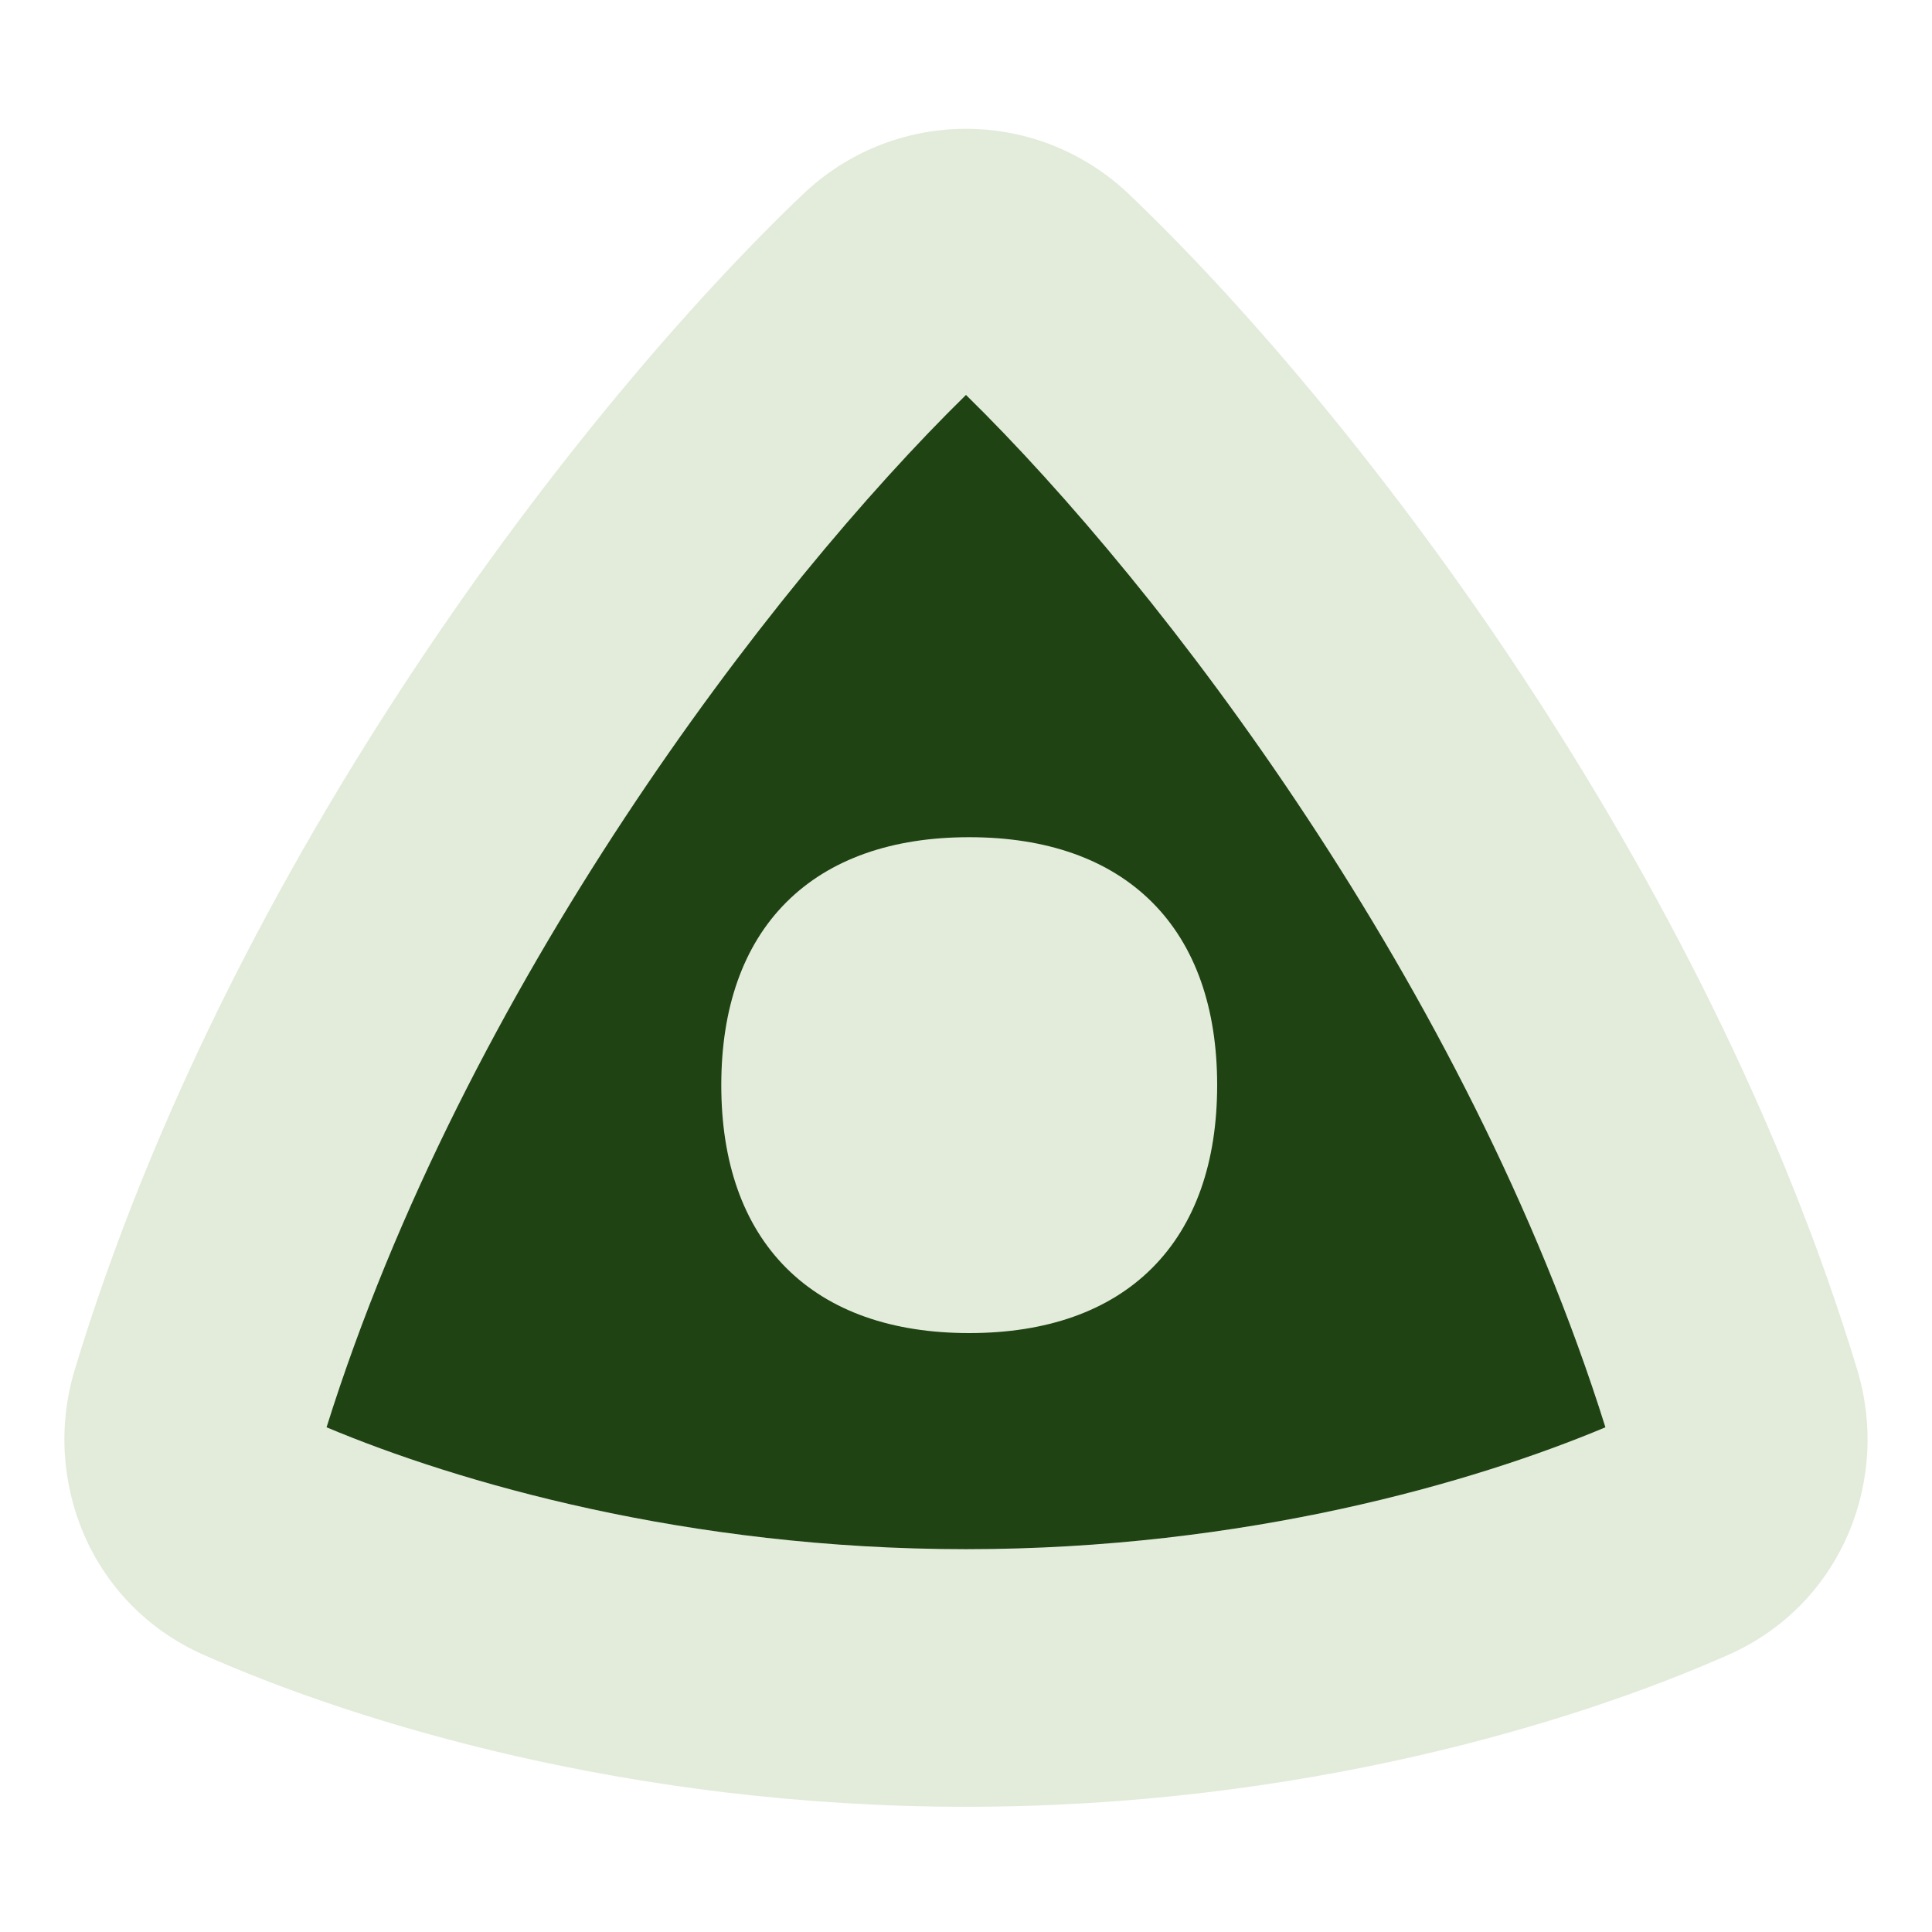 <svg xmlns="http://www.w3.org/2000/svg" fill="none" viewBox="0 0 300 300">
  <path fill="#e3ecdb" fill-rule="evenodd" d="M124.644 30.195c14.035 -13.381 35.76 -13.591 50.036 -0.626l0.674 0.627 1.618 1.557C211.259 65.012 264.724 134.564 288.39 212.68c5.106 16.857 -2.148 35.869 -19.182 43.904l-0.818 0.374c-23.976 10.62 -66.463 23.599 -118.392 23.599 -51.928 0 -94.415 -12.979 -118.391 -23.599 -17.618 -7.805 -25.188 -27.154 -20.001 -44.278C35.648 133.324 90.443 62.806 124.643 30.196zm25.354 31.126C119.591 91.113 72.128 153.311 50.705 221.631c20.264 8.512 55.886 18.926 99.293 18.926 43.408 0 79.03 -10.414 99.293 -18.926 -21.423 -68.32 -68.885 -130.518 -99.293 -160.31" clip-rule="evenodd" stroke-width="1"></path>
  <path fill="#1f4313" d="M149.998 61.321c30.408 29.792 77.869 91.991 99.293 160.31 -20.264 8.512 -55.886 18.927 -99.293 18.927s-79.03 -10.415 -99.294 -18.927C72.128 153.312 119.59 91.114 149.998 61.321" stroke-width="1"></path>
  <path fill="#e3ecdb" d="M150.5 130c11.946 0 21.667 3.369 28.399 10.101S189 156.554 189 168.5s-3.369 21.667 -10.101 28.399S162.446 207 150.5 207s-21.667 -3.369 -28.399 -10.101S112 180.446 112 168.5s3.369 -21.667 10.101 -28.399S138.554 130 150.5 130" stroke-width="1"></path>
</svg>